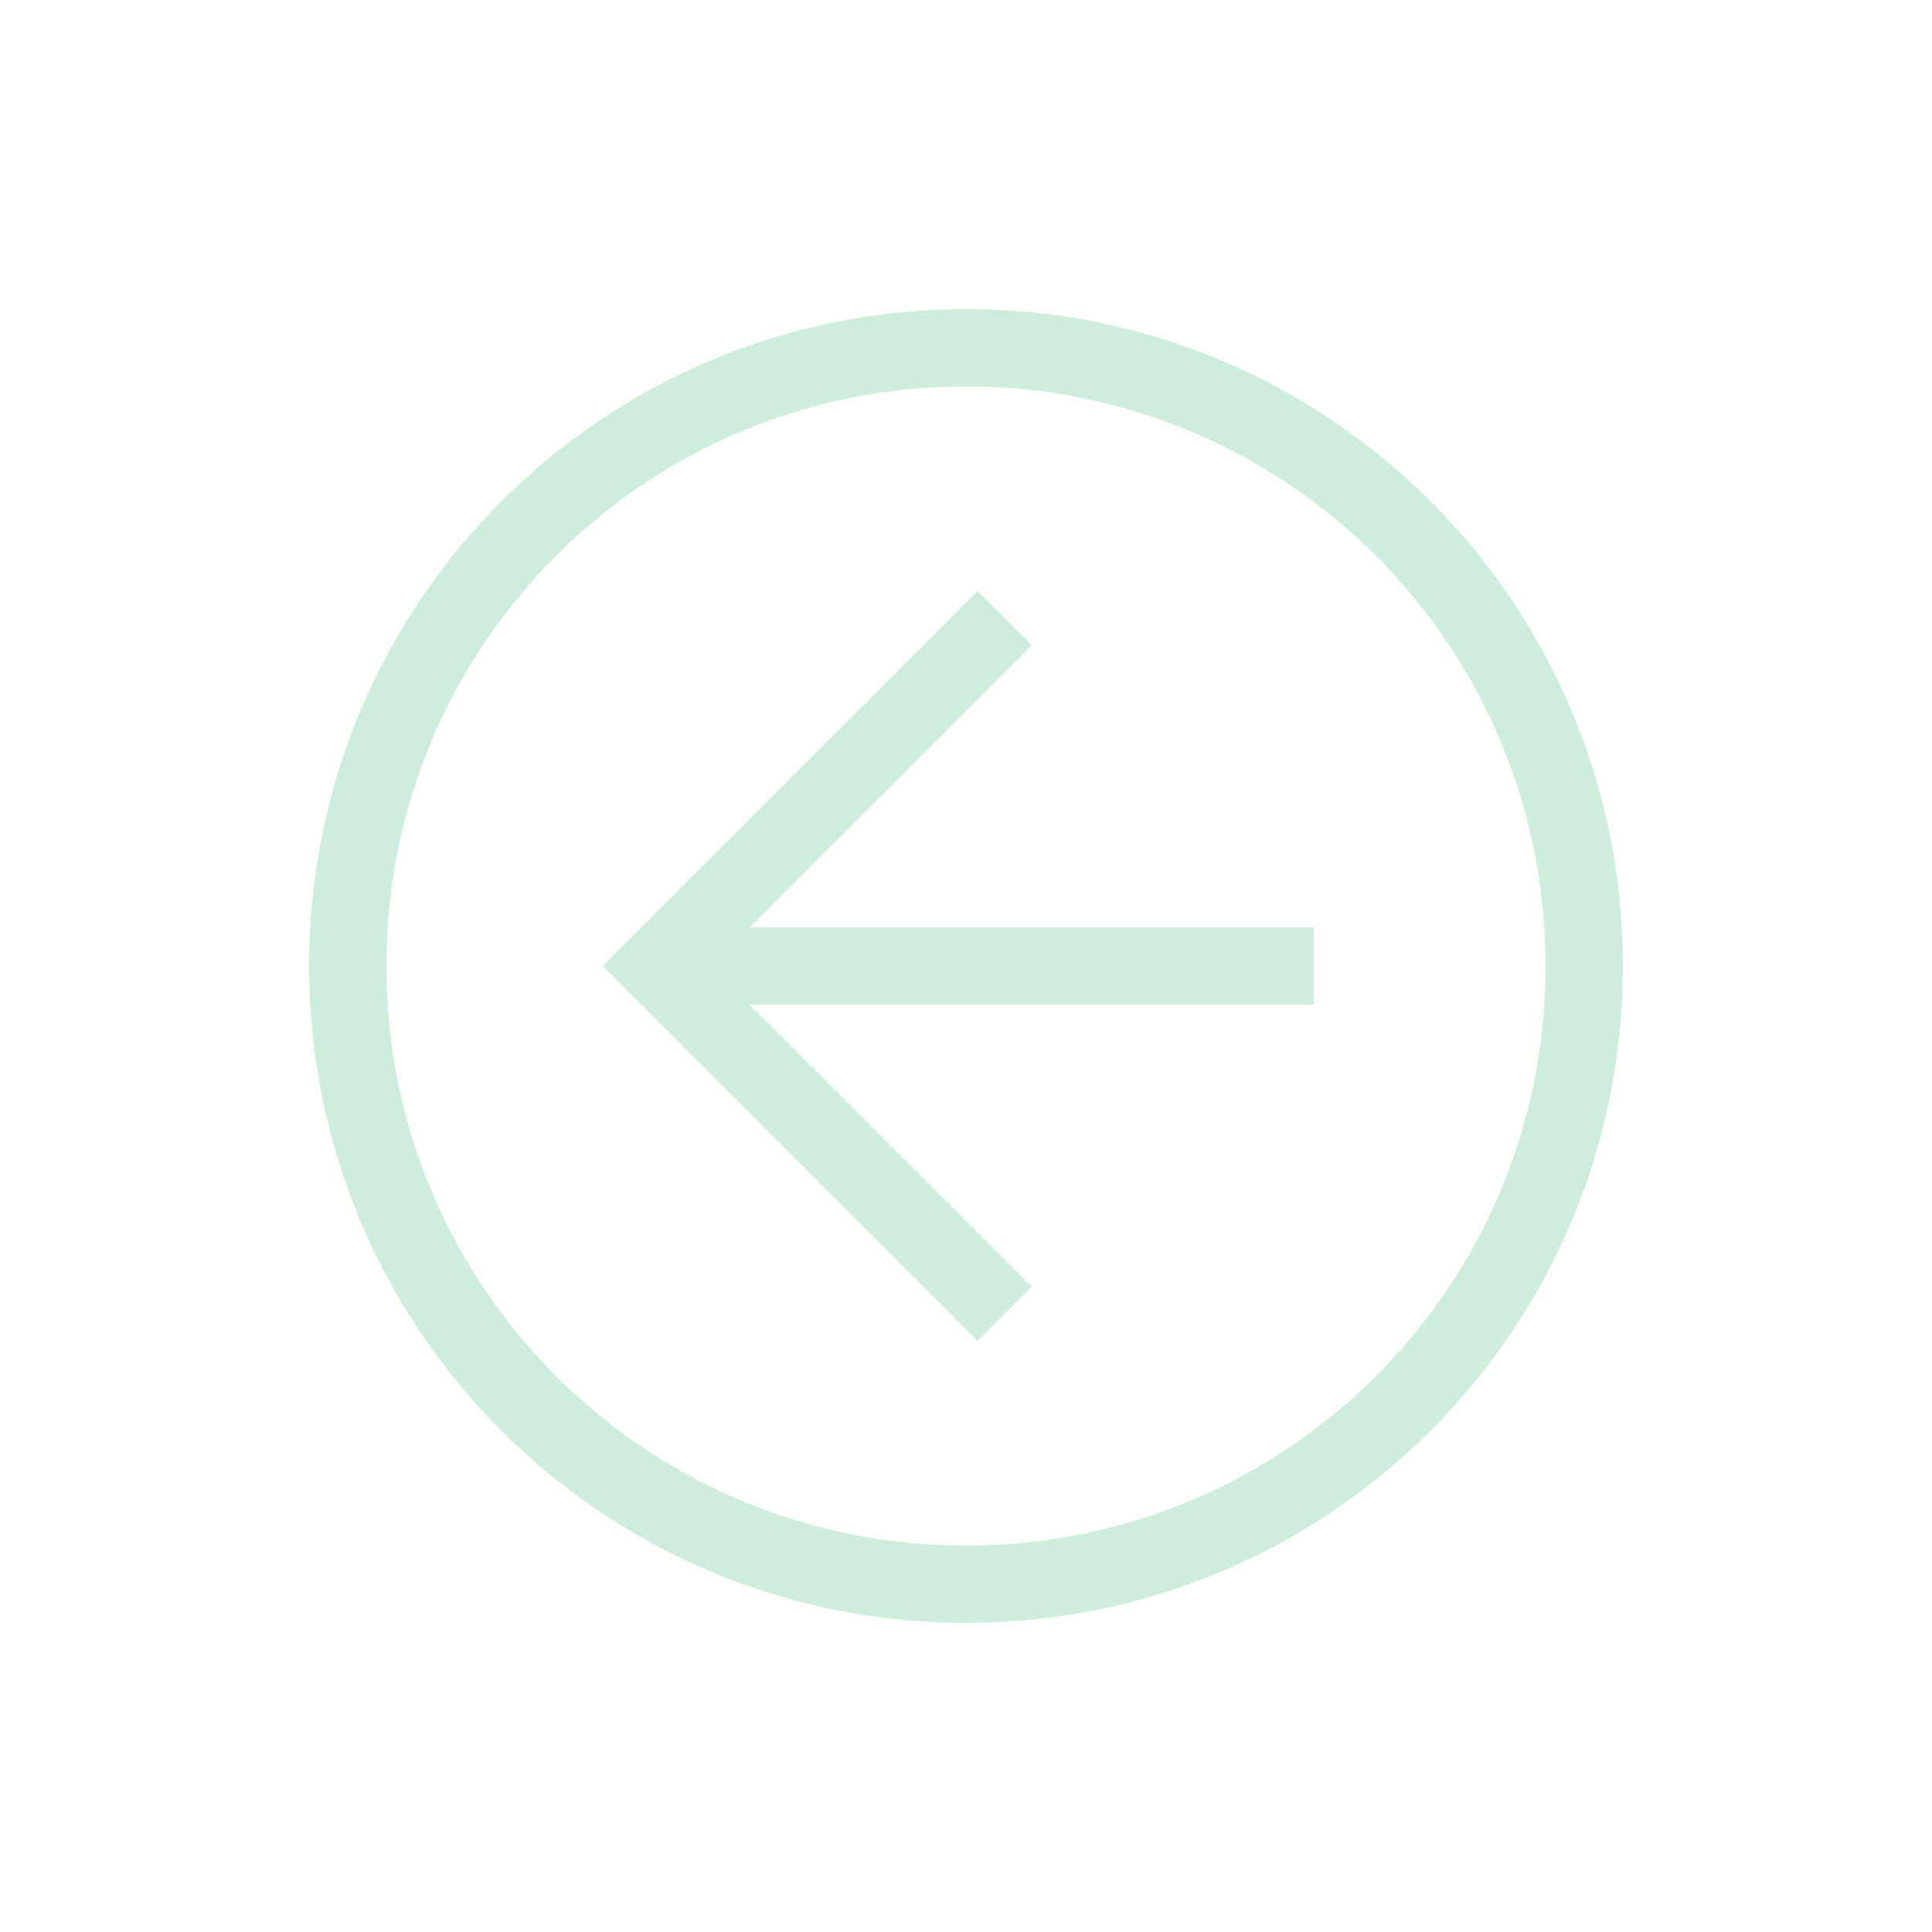 <svg width="25" height="25" viewBox="0 0 25 25" fill="none" xmlns="http://www.w3.org/2000/svg">
<path d="M12.5 21C7.8 21 4 17.2 4 12.5C4 7.8 7.8 4 12.5 4C17.2 4 21 7.8 21 12.5C21 17.2 17.2 21 12.5 21ZM12.5 5C8.35 5 5 8.35 5 12.5C5 16.65 8.35 20 12.5 20C16.65 20 20 16.65 20 12.5C20 8.35 16.65 5 12.5 5Z" fill="#CEEDDC"/>
<path d="M12.65 17.35L7.8 12.5L12.65 7.65L13.35 8.35L9.2 12.5L13.35 16.65L12.65 17.35Z" fill="#CEEDDC"/>
<path d="M8.5 12H17V13H8.5V12Z" fill="#CEEDDC"/>
</svg>
